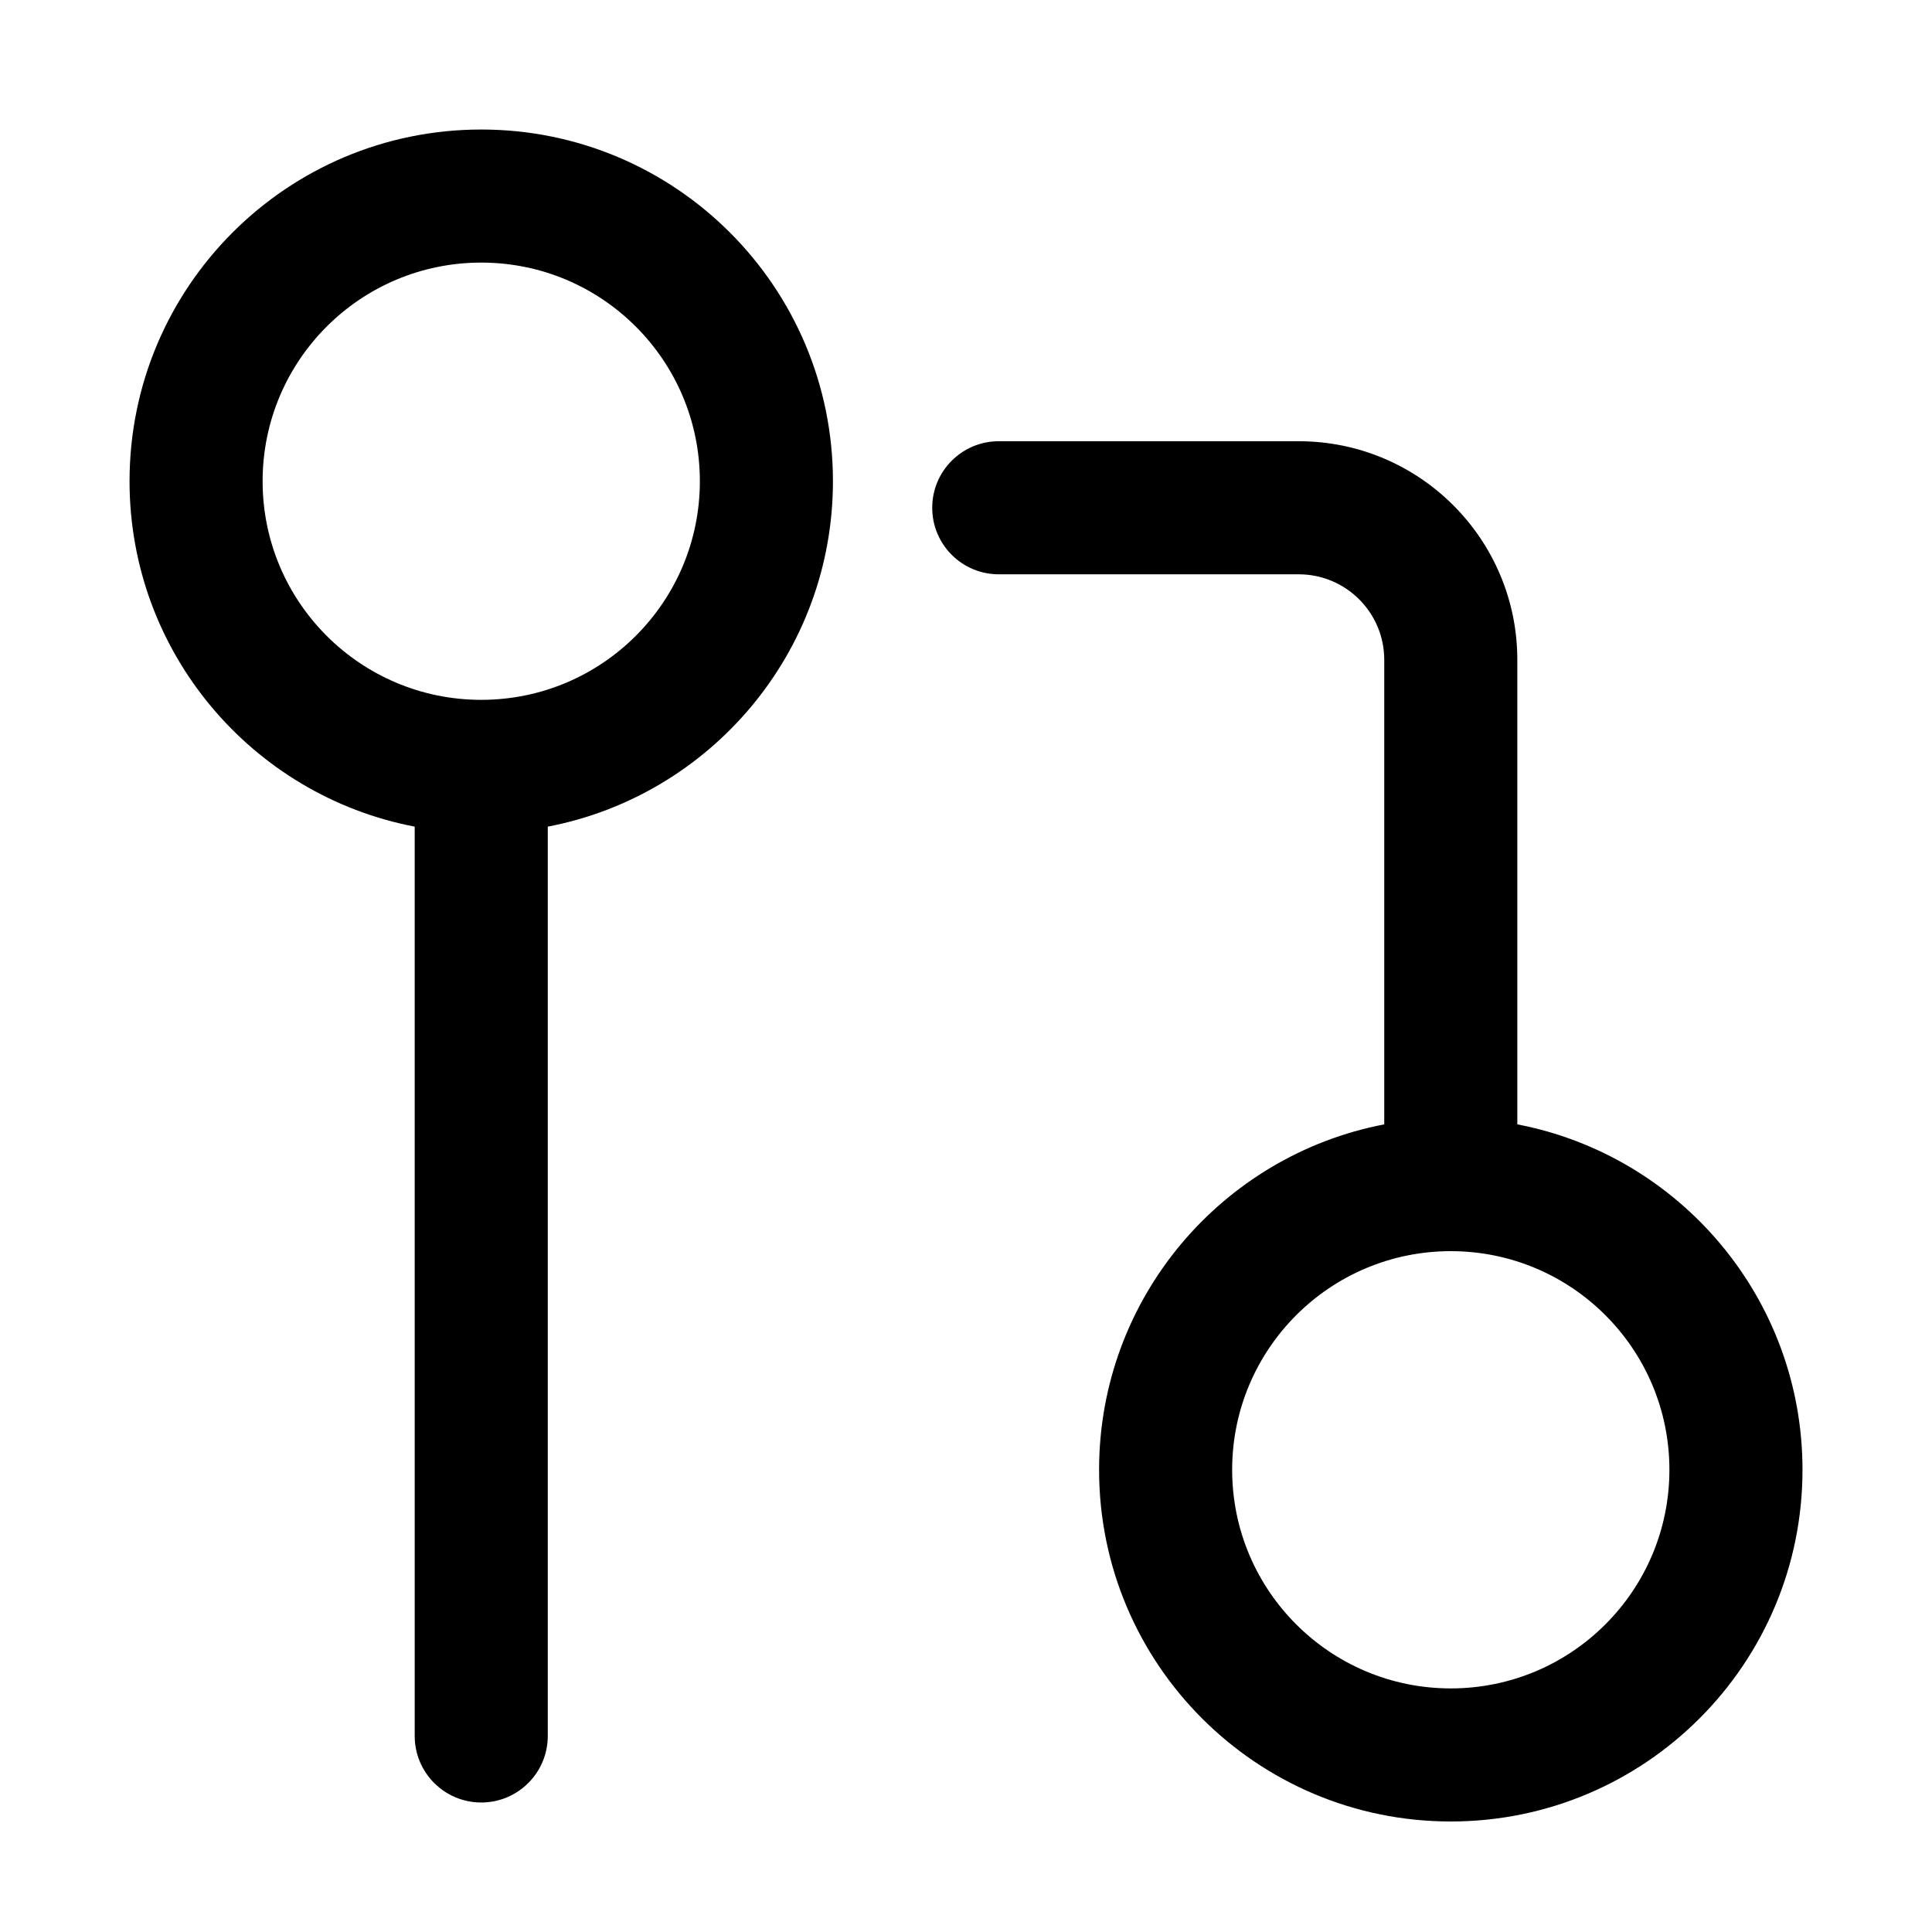 <?xml version="1.0" encoding="UTF-8"?>
<!-- Uploaded to: SVG Repo, www.svgrepo.com, Generator: SVG Repo Mixer Tools -->
<svg fill="#000000" width="800px" height="800px" version="1.1" viewBox="144 144 512 512" xmlns="http://www.w3.org/2000/svg">
 <path d="m510.84 441.97v-123.1c0-12.52-10.148-22.672-22.672-22.672h-79.488c-9.738 0-17.633-7.894-17.633-17.633 0-9.738 7.894-17.633 17.633-17.633h79.488c32 0 57.938 25.941 57.938 57.938v123.1c43.047 8.242 75.574 46.094 75.574 91.539 0 51.477-41.73 93.203-93.207 93.203-51.473 0-93.203-41.727-93.203-93.203 0-45.445 32.527-83.297 75.57-91.539zm-256.94-78.902c-43.047-8.242-75.57-46.094-75.57-91.539 0-51.477 41.727-93.203 93.203-93.203 51.477 0 93.203 41.727 93.203 93.203 0 45.445-32.527 83.297-75.57 91.539v240.98c0 9.738-7.894 17.633-17.633 17.633-9.738 0-17.633-7.894-17.633-17.633zm17.633-33.602c32 0 57.938-25.938 57.938-57.938s-25.938-57.938-57.938-57.938-57.938 25.938-57.938 57.938 25.938 57.938 57.938 57.938zm256.94 261.98c32 0 57.938-25.938 57.938-57.938s-25.938-57.938-57.938-57.938c-31.996 0-57.938 25.938-57.938 57.938s25.941 57.938 57.938 57.938z"/>
</svg>